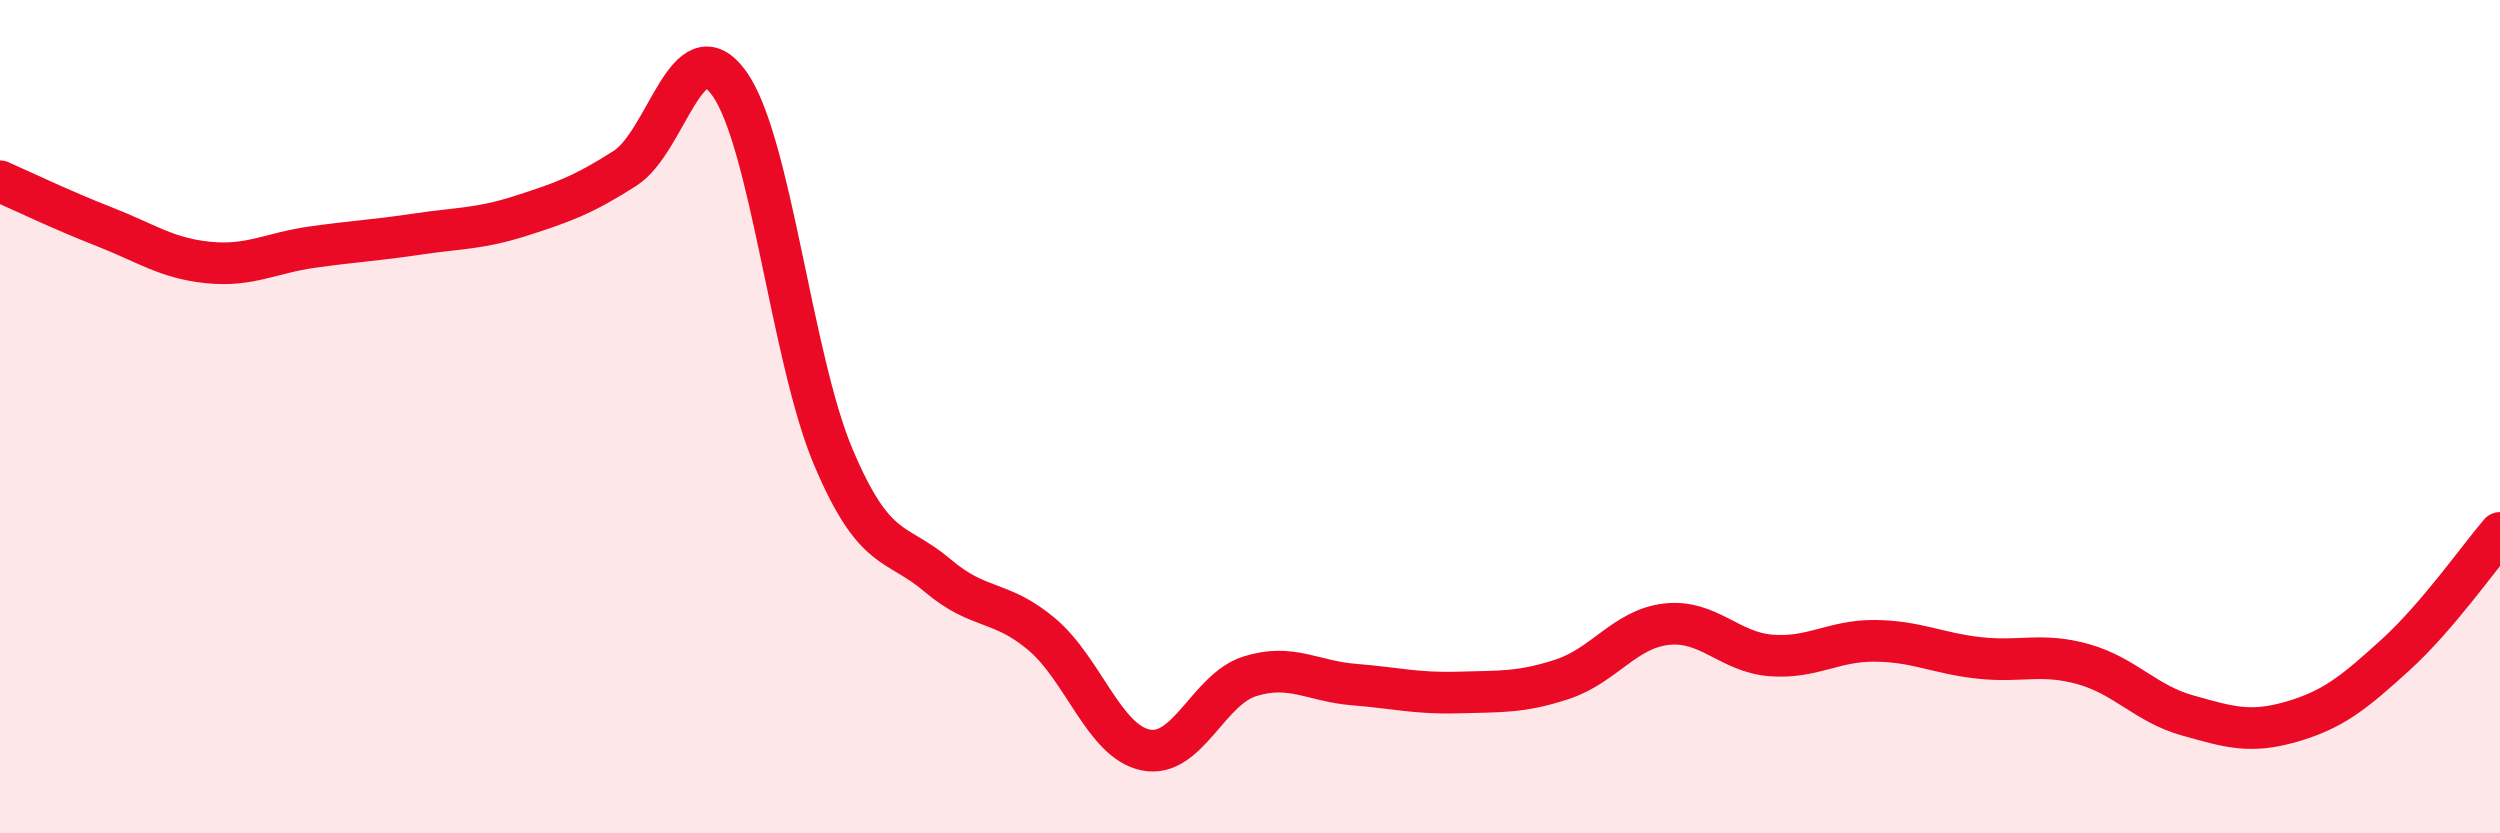 
    <svg width="60" height="20" viewBox="0 0 60 20" xmlns="http://www.w3.org/2000/svg">
      <path
        d="M 0,4.35 C 0.5,4.57 1.5,5.05 2.5,5.44 C 3.5,5.83 4,6.2 5,6.3 C 6,6.4 6.5,6.07 7.5,5.93 C 8.5,5.79 9,5.77 10,5.62 C 11,5.47 11.5,5.5 12.5,5.18 C 13.5,4.86 14,4.68 15,4.04 C 16,3.4 16.5,0.61 17.5,2 C 18.5,3.39 19,8.61 20,10.97 C 21,13.33 21.5,12.96 22.5,13.81 C 23.5,14.66 24,14.38 25,15.22 C 26,16.06 26.5,17.8 27.5,18 C 28.5,18.2 29,16.54 30,16.23 C 31,15.92 31.5,16.35 32.5,16.43 C 33.5,16.51 34,16.65 35,16.62 C 36,16.59 36.5,16.63 37.5,16.3 C 38.5,15.97 39,15.09 40,14.98 C 41,14.87 41.5,15.65 42.5,15.73 C 43.5,15.81 44,15.37 45,15.38 C 46,15.39 46.5,15.68 47.5,15.79 C 48.5,15.9 49,15.66 50,15.94 C 51,16.22 51.5,16.89 52.5,17.17 C 53.5,17.45 54,17.61 55,17.32 C 56,17.03 56.5,16.62 57.5,15.71 C 58.5,14.8 59.5,13.37 60,12.79L60 20L0 20Z"
        fill="#EB0A25"
        opacity="0.1"
        stroke-linecap="round"
        stroke-linejoin="round"
      />
      <path
        d="M 0,4.35 C 0.5,4.57 1.5,5.05 2.5,5.44 C 3.5,5.83 4,6.2 5,6.3 C 6,6.4 6.5,6.07 7.5,5.93 C 8.5,5.79 9,5.77 10,5.62 C 11,5.47 11.5,5.5 12.5,5.18 C 13.5,4.86 14,4.68 15,4.04 C 16,3.4 16.5,0.61 17.5,2 C 18.5,3.39 19,8.61 20,10.97 C 21,13.33 21.5,12.96 22.5,13.81 C 23.5,14.66 24,14.38 25,15.22 C 26,16.06 26.5,17.8 27.5,18 C 28.5,18.2 29,16.54 30,16.23 C 31,15.92 31.5,16.35 32.5,16.43 C 33.5,16.51 34,16.65 35,16.62 C 36,16.59 36.5,16.63 37.5,16.3 C 38.5,15.97 39,15.09 40,14.98 C 41,14.87 41.5,15.65 42.5,15.73 C 43.5,15.81 44,15.37 45,15.38 C 46,15.39 46.5,15.68 47.5,15.79 C 48.5,15.9 49,15.66 50,15.94 C 51,16.22 51.5,16.89 52.5,17.17 C 53.5,17.45 54,17.61 55,17.32 C 56,17.03 56.5,16.62 57.5,15.71 C 58.5,14.8 59.5,13.37 60,12.79"
        stroke="#EB0A25"
        stroke-width="1"
        fill="none"
        stroke-linecap="round"
        stroke-linejoin="round"
      />
    </svg>
  